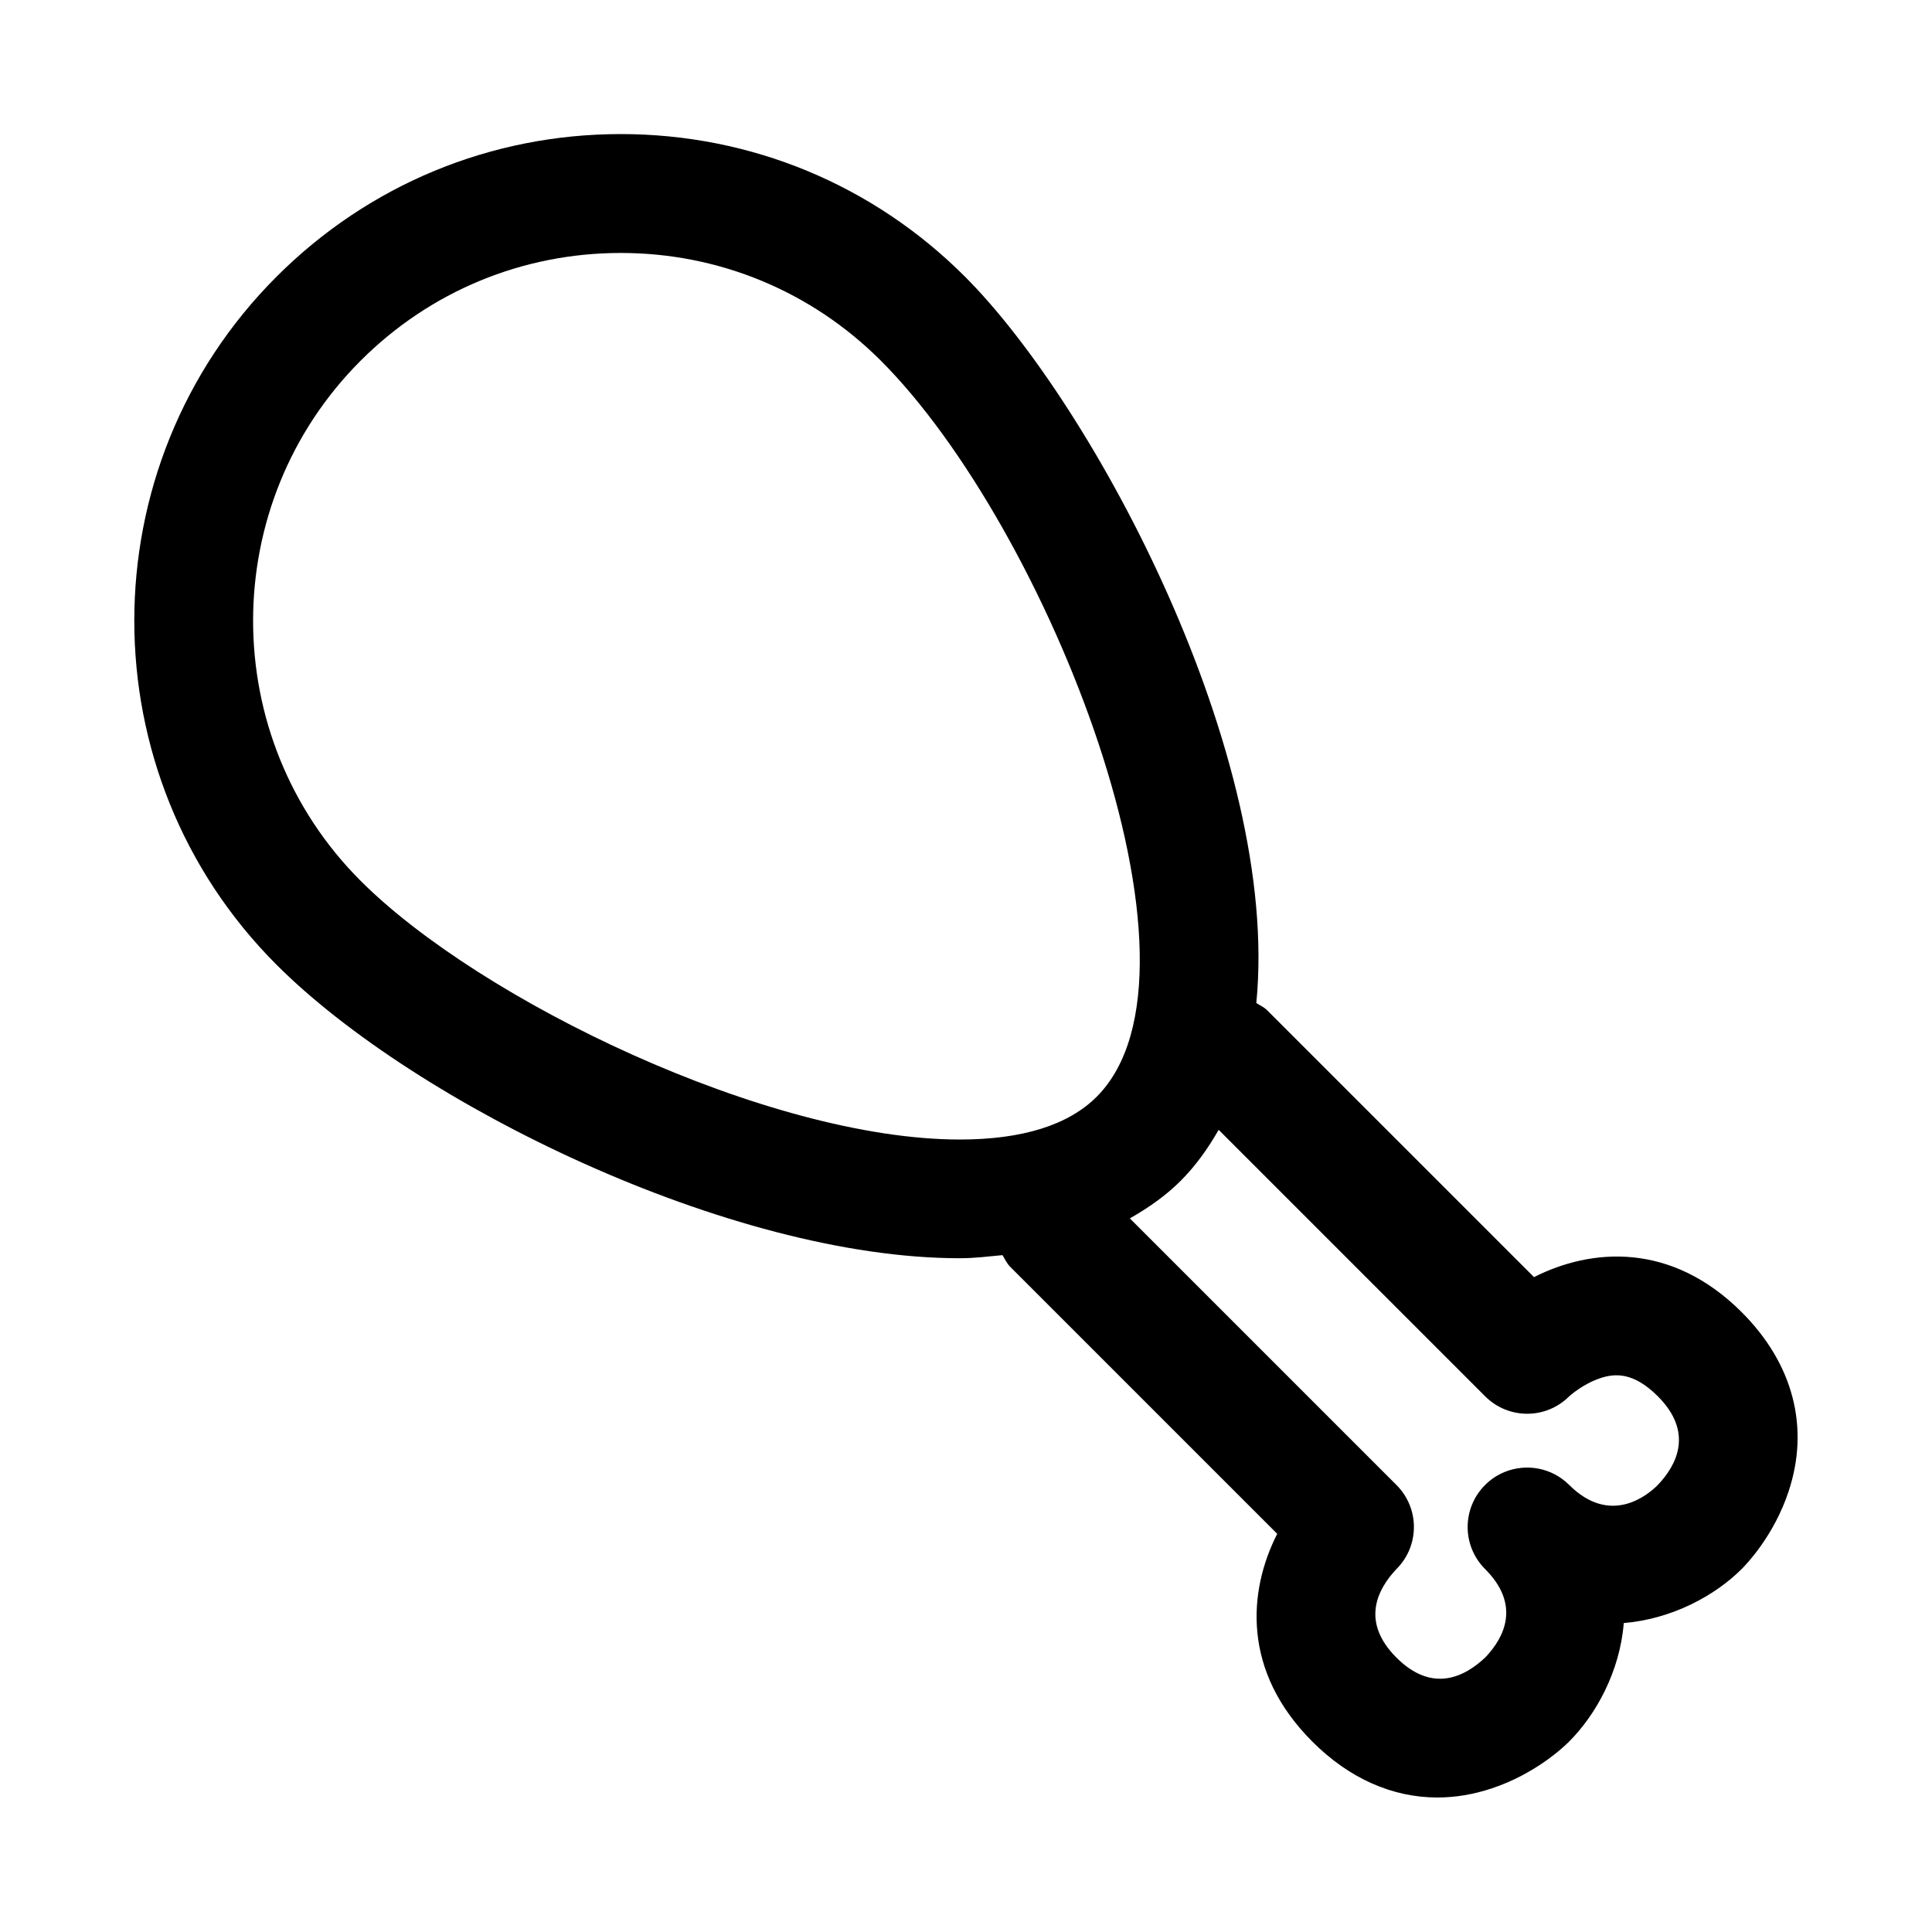 <?xml version="1.0" encoding="UTF-8"?>
<!-- The Best Svg Icon site in the world: iconSvg.co, Visit us! https://iconsvg.co -->
<svg fill="#000000" width="800px" height="800px" version="1.1" viewBox="144 144 512 512" xmlns="http://www.w3.org/2000/svg">
 <path d="m605.6 491.77c-18.703-18.703-39.863-17.02-55.074-9.32l-70.723-70.723c-0.852-0.852-1.891-1.289-2.867-1.906 6.453-65.559-42.84-158.13-77.223-192.52-24.355-24.355-56.742-37.77-91.191-37.77-34.477 0.004-66.848 13.418-91.219 37.773-50.285 50.285-50.285 132.11 0 182.38 36.762 36.777 120.16 77.762 181.02 77.762 4 0 7.621-0.473 11.352-0.82 0.645 1.07 1.148 2.203 2.078 3.133l70.723 70.723c-7.731 15.207-9.383 36.398 9.32 55.074 9.762 9.762 21.191 14.801 33.125 14.801 4.754 0 9.59-0.805 14.438-2.426 11.523-3.824 19.066-10.973 20.453-12.375 7.133-7.133 13.477-18.578 14.5-31.426 12.754-1.07 24.184-7.242 31.285-14.359 1.402-1.402 8.551-8.926 12.375-20.453 5.668-16.988 1.273-33.895-12.375-47.547zm-366.02-114.33c-38.008-38.008-38.008-99.848 0-137.86 18.406-18.406 42.902-28.543 68.926-28.543 26.023 0 50.508 10.141 68.926 28.543 44.113 44.098 90.703 161.55 57.199 195.07-7.527 7.527-19.727 11.336-36.305 11.336-50.805-0.016-127.07-36.859-158.75-68.551zm343.76 160.09c-2.738 2.754-12.562 10.879-23.488 0-4.613-4.613-11.383-5.762-17.082-3.449-1.906 0.77-3.684 1.922-5.211 3.465-6.156 6.156-6.156 16.105 0 22.262 9.477 9.477 5.148 18.059 0.125 23.363-5.543 5.273-14.121 9.59-23.602 0.125-9.477-9.461-5.148-18.059 0-23.488 6.156-6.156 6.156-16.105 0-22.262l-70.66-70.66c4.945-2.816 9.555-6.031 13.492-9.98 4.047-4.047 7.258-8.629 10.043-13.492l70.629 70.629c6.156 6.156 16.105 6.156 22.262 0 0.031-0.031 3.559-3.242 8.156-4.785 3.871-1.309 8.816-1.746 15.352 4.785 9.445 9.477 5.129 18.07-0.016 23.488z"/>
</svg>